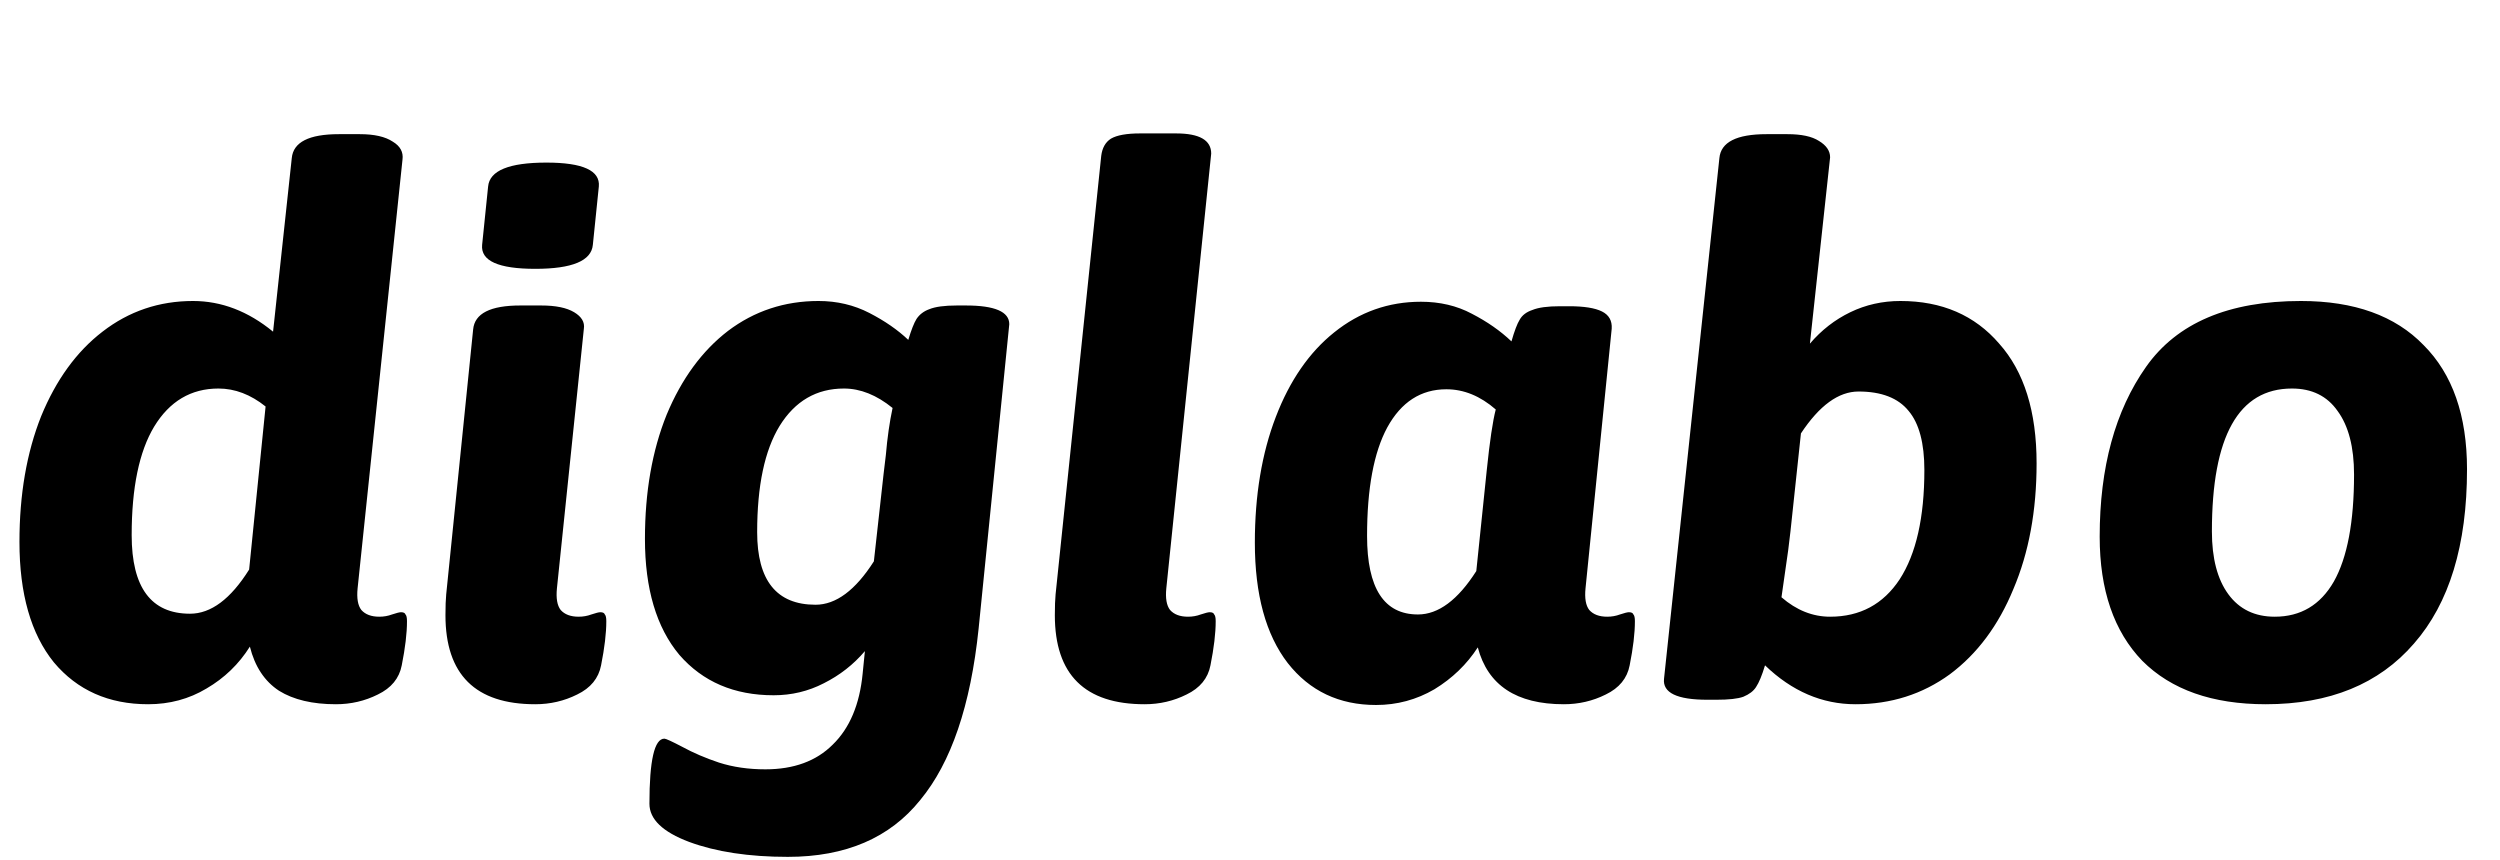 <svg width="401" height="138" viewBox="0 0 401 138" fill="none" xmlns="http://www.w3.org/2000/svg">
<path d="M23.76 112.96C17.44 112.96 12.4 110.72 8.64 106.24C4.96 101.68 3.12 95.24 3.12 86.92C3.12 79.32 4.28 72.6 6.6 66.76C9 60.92 12.28 56.4 16.44 53.2C20.68 49.92 25.52 48.28 30.96 48.28C35.52 48.28 39.8 49.92 43.8 53.2L46.8 25.36C47.04 22.8 49.56 21.52 54.36 21.52H57.72C60.04 21.52 61.8 21.92 63 22.72C64.2 23.44 64.72 24.4 64.56 25.6L57.36 94.36C57.2 95.96 57.4 97.12 57.96 97.84C58.6 98.56 59.56 98.92 60.84 98.92C61.56 98.92 62.24 98.8 62.88 98.56C63.6 98.32 64.08 98.2 64.32 98.2C64.72 98.2 64.96 98.32 65.04 98.56C65.2 98.72 65.28 99.08 65.28 99.64C65.28 101.56 65 103.92 64.44 106.72C64.04 108.8 62.76 110.36 60.6 111.4C58.52 112.44 56.28 112.96 53.88 112.96C50.12 112.96 47.08 112.24 44.76 110.8C42.44 109.28 40.88 106.92 40.08 103.72C38.32 106.52 36 108.76 33.12 110.44C30.32 112.12 27.2 112.96 23.76 112.96ZM30.48 98.44C33.84 98.44 37 96.08 39.96 91.36L42.6 65.2C40.2 63.28 37.68 62.32 35.04 62.32C30.64 62.32 27.2 64.36 24.72 68.44C22.32 72.44 21.12 78.24 21.12 85.84C21.12 94.24 24.24 98.44 30.48 98.44ZM85.852 112.96C76.252 112.96 71.452 108.2 71.452 98.68C71.452 97.24 71.492 96.12 71.572 95.32L75.892 52.84C76.132 50.28 78.652 49 83.452 49H86.812C89.132 49 90.892 49.36 92.092 50.08C93.292 50.8 93.812 51.68 93.652 52.72L89.332 94.36C89.172 95.96 89.372 97.12 89.932 97.84C90.572 98.56 91.532 98.92 92.812 98.92C93.532 98.92 94.212 98.8 94.852 98.56C95.572 98.32 96.052 98.2 96.292 98.2C96.692 98.2 96.932 98.32 97.012 98.56C97.172 98.72 97.252 99.08 97.252 99.64C97.252 101.56 96.972 103.92 96.412 106.72C96.012 108.8 94.732 110.36 92.572 111.4C90.492 112.44 88.252 112.96 85.852 112.96ZM85.852 43.12C79.932 43.12 77.092 41.84 77.332 39.28L78.292 29.92C78.532 27.36 81.652 26.08 87.652 26.08C93.492 26.08 96.292 27.36 96.052 29.92L95.092 39.28C94.852 41.84 91.772 43.12 85.852 43.12ZM154.929 49C159.569 49 161.889 50 161.889 52L156.969 100.84C155.689 113.16 152.569 122.32 147.609 128.32C142.729 134.4 135.649 137.44 126.369 137.44C120.129 137.44 114.849 136.64 110.529 135.04C106.289 133.44 104.169 131.4 104.169 128.92C104.169 121.96 104.969 118.48 106.569 118.48C106.809 118.48 107.769 118.92 109.449 119.8C111.209 120.76 113.169 121.6 115.329 122.32C117.569 123.04 120.049 123.4 122.769 123.4C127.329 123.4 130.929 122.08 133.569 119.44C136.289 116.8 137.889 113 138.369 108.04L138.729 104.44C136.889 106.6 134.689 108.32 132.129 109.6C129.649 110.88 126.969 111.52 124.089 111.52C117.769 111.52 112.729 109.36 108.969 105.04C105.289 100.64 103.449 94.44 103.449 86.44C103.449 78.92 104.609 72.28 106.929 66.52C109.329 60.76 112.609 56.28 116.769 53.08C121.009 49.88 125.849 48.28 131.289 48.28C134.249 48.28 136.969 48.92 139.449 50.2C141.929 51.48 144.009 52.92 145.689 54.52C146.169 52.92 146.609 51.8 147.009 51.16C147.489 50.44 148.169 49.92 149.049 49.6C150.009 49.2 151.489 49 153.489 49H154.929ZM142.089 73C142.329 70.2 142.689 67.68 143.169 65.44C140.609 63.36 138.009 62.32 135.369 62.32C130.969 62.32 127.529 64.32 125.049 68.32C122.649 72.24 121.449 77.92 121.449 85.36C121.449 93.12 124.569 97 130.809 97C134.089 97 137.209 94.68 140.169 90.04L141.729 76L142.089 73ZM183.597 112.96C173.997 112.96 169.197 108.2 169.197 98.68C169.197 97.24 169.237 96.12 169.317 95.32L176.637 25C176.797 23.72 177.317 22.8 178.197 22.24C179.157 21.68 180.717 21.4 182.877 21.4H188.637C192.397 21.4 194.277 22.48 194.277 24.64L187.077 94.36C186.917 95.96 187.117 97.12 187.677 97.84C188.317 98.56 189.277 98.92 190.557 98.92C191.277 98.92 191.957 98.8 192.597 98.56C193.317 98.32 193.797 98.2 194.037 98.2C194.437 98.2 194.677 98.32 194.757 98.56C194.917 98.72 194.997 99.08 194.997 99.64C194.997 101.56 194.717 103.92 194.157 106.72C193.757 108.8 192.477 110.36 190.317 111.4C188.237 112.44 185.997 112.96 183.597 112.96ZM220.718 113.08C214.798 113.08 210.078 110.84 206.558 106.36C203.038 101.8 201.278 95.36 201.278 87.04C201.278 79.44 202.398 72.72 204.638 66.88C206.878 61.04 209.998 56.52 213.998 53.32C218.078 50.04 222.718 48.4 227.918 48.4C230.958 48.4 233.678 49.04 236.078 50.32C238.558 51.6 240.678 53.08 242.438 54.76C242.918 53.08 243.358 51.92 243.758 51.28C244.158 50.56 244.838 50.04 245.798 49.72C246.758 49.32 248.238 49.12 250.238 49.12H251.678C254.078 49.12 255.838 49.4 256.958 49.96C258.078 50.52 258.598 51.44 258.518 52.72L254.318 94.36C254.158 95.96 254.358 97.12 254.918 97.84C255.558 98.56 256.518 98.92 257.798 98.92C258.518 98.92 259.198 98.8 259.838 98.56C260.558 98.32 261.038 98.2 261.278 98.2C261.678 98.2 261.918 98.32 261.998 98.56C262.158 98.72 262.238 99.08 262.238 99.64C262.238 101.56 261.958 103.92 261.398 106.72C260.998 108.8 259.718 110.36 257.558 111.4C255.478 112.44 253.238 112.96 250.838 112.96C243.238 112.96 238.638 109.92 237.038 103.84C235.278 106.56 232.958 108.8 230.078 110.56C227.198 112.24 224.078 113.08 220.718 113.08ZM227.438 98.56C230.718 98.56 233.838 96.24 236.798 91.6L238.478 75.4C238.958 70.76 239.438 67.52 239.918 65.68C237.438 63.52 234.798 62.44 231.998 62.44C227.918 62.44 224.758 64.48 222.518 68.56C220.358 72.56 219.278 78.36 219.278 85.96C219.278 94.36 221.998 98.56 227.438 98.56ZM297.629 112.96C292.269 112.96 287.429 110.88 283.109 106.72C282.629 108.32 282.149 109.48 281.669 110.2C281.269 110.84 280.589 111.36 279.629 111.76C278.749 112.08 277.309 112.24 275.309 112.24H273.869C268.989 112.24 266.669 111.12 266.909 108.88L275.789 25.36C276.029 22.8 278.549 21.52 283.349 21.52H286.709C288.949 21.52 290.629 21.88 291.749 22.6C292.949 23.32 293.549 24.2 293.549 25.24L290.309 55.12C292.149 52.96 294.309 51.28 296.789 50.08C299.269 48.88 301.949 48.28 304.829 48.28C311.469 48.28 316.749 50.56 320.669 55.12C324.669 59.6 326.669 66 326.669 74.32C326.669 81.92 325.429 88.64 322.949 94.48C320.549 100.32 317.149 104.88 312.749 108.16C308.349 111.36 303.309 112.96 297.629 112.96ZM293.549 98.92C298.349 98.92 302.069 96.92 304.709 92.92C307.349 88.84 308.669 83 308.669 75.4C308.669 71.08 307.829 67.92 306.149 65.92C304.469 63.84 301.789 62.8 298.109 62.8C294.909 62.8 291.829 65.04 288.869 69.52L287.189 85.24C287.029 86.84 286.709 89.24 286.229 92.44L285.749 95.8C288.149 97.88 290.749 98.92 293.549 98.92ZM363.429 112.96C354.869 112.96 348.269 110.64 343.629 106C339.069 101.28 336.789 94.64 336.789 86.08C336.789 74.96 339.269 65.88 344.229 58.84C349.189 51.8 357.469 48.28 369.069 48.28C377.629 48.28 384.189 50.64 388.749 55.36C393.389 60 395.709 66.64 395.709 75.28C395.709 87.44 392.869 96.76 387.189 103.24C381.589 109.72 373.669 112.96 363.429 112.96ZM364.869 98.92C369.029 98.92 372.189 97.04 374.349 93.28C376.509 89.44 377.589 83.72 377.589 76.12C377.589 71.72 376.709 68.32 374.949 65.92C373.269 63.52 370.829 62.32 367.629 62.32C359.069 62.32 354.789 69.96 354.789 85.24C354.789 89.56 355.669 92.92 357.429 95.32C359.189 97.72 361.669 98.92 364.869 98.92Z" fill="black"/>
</svg>
